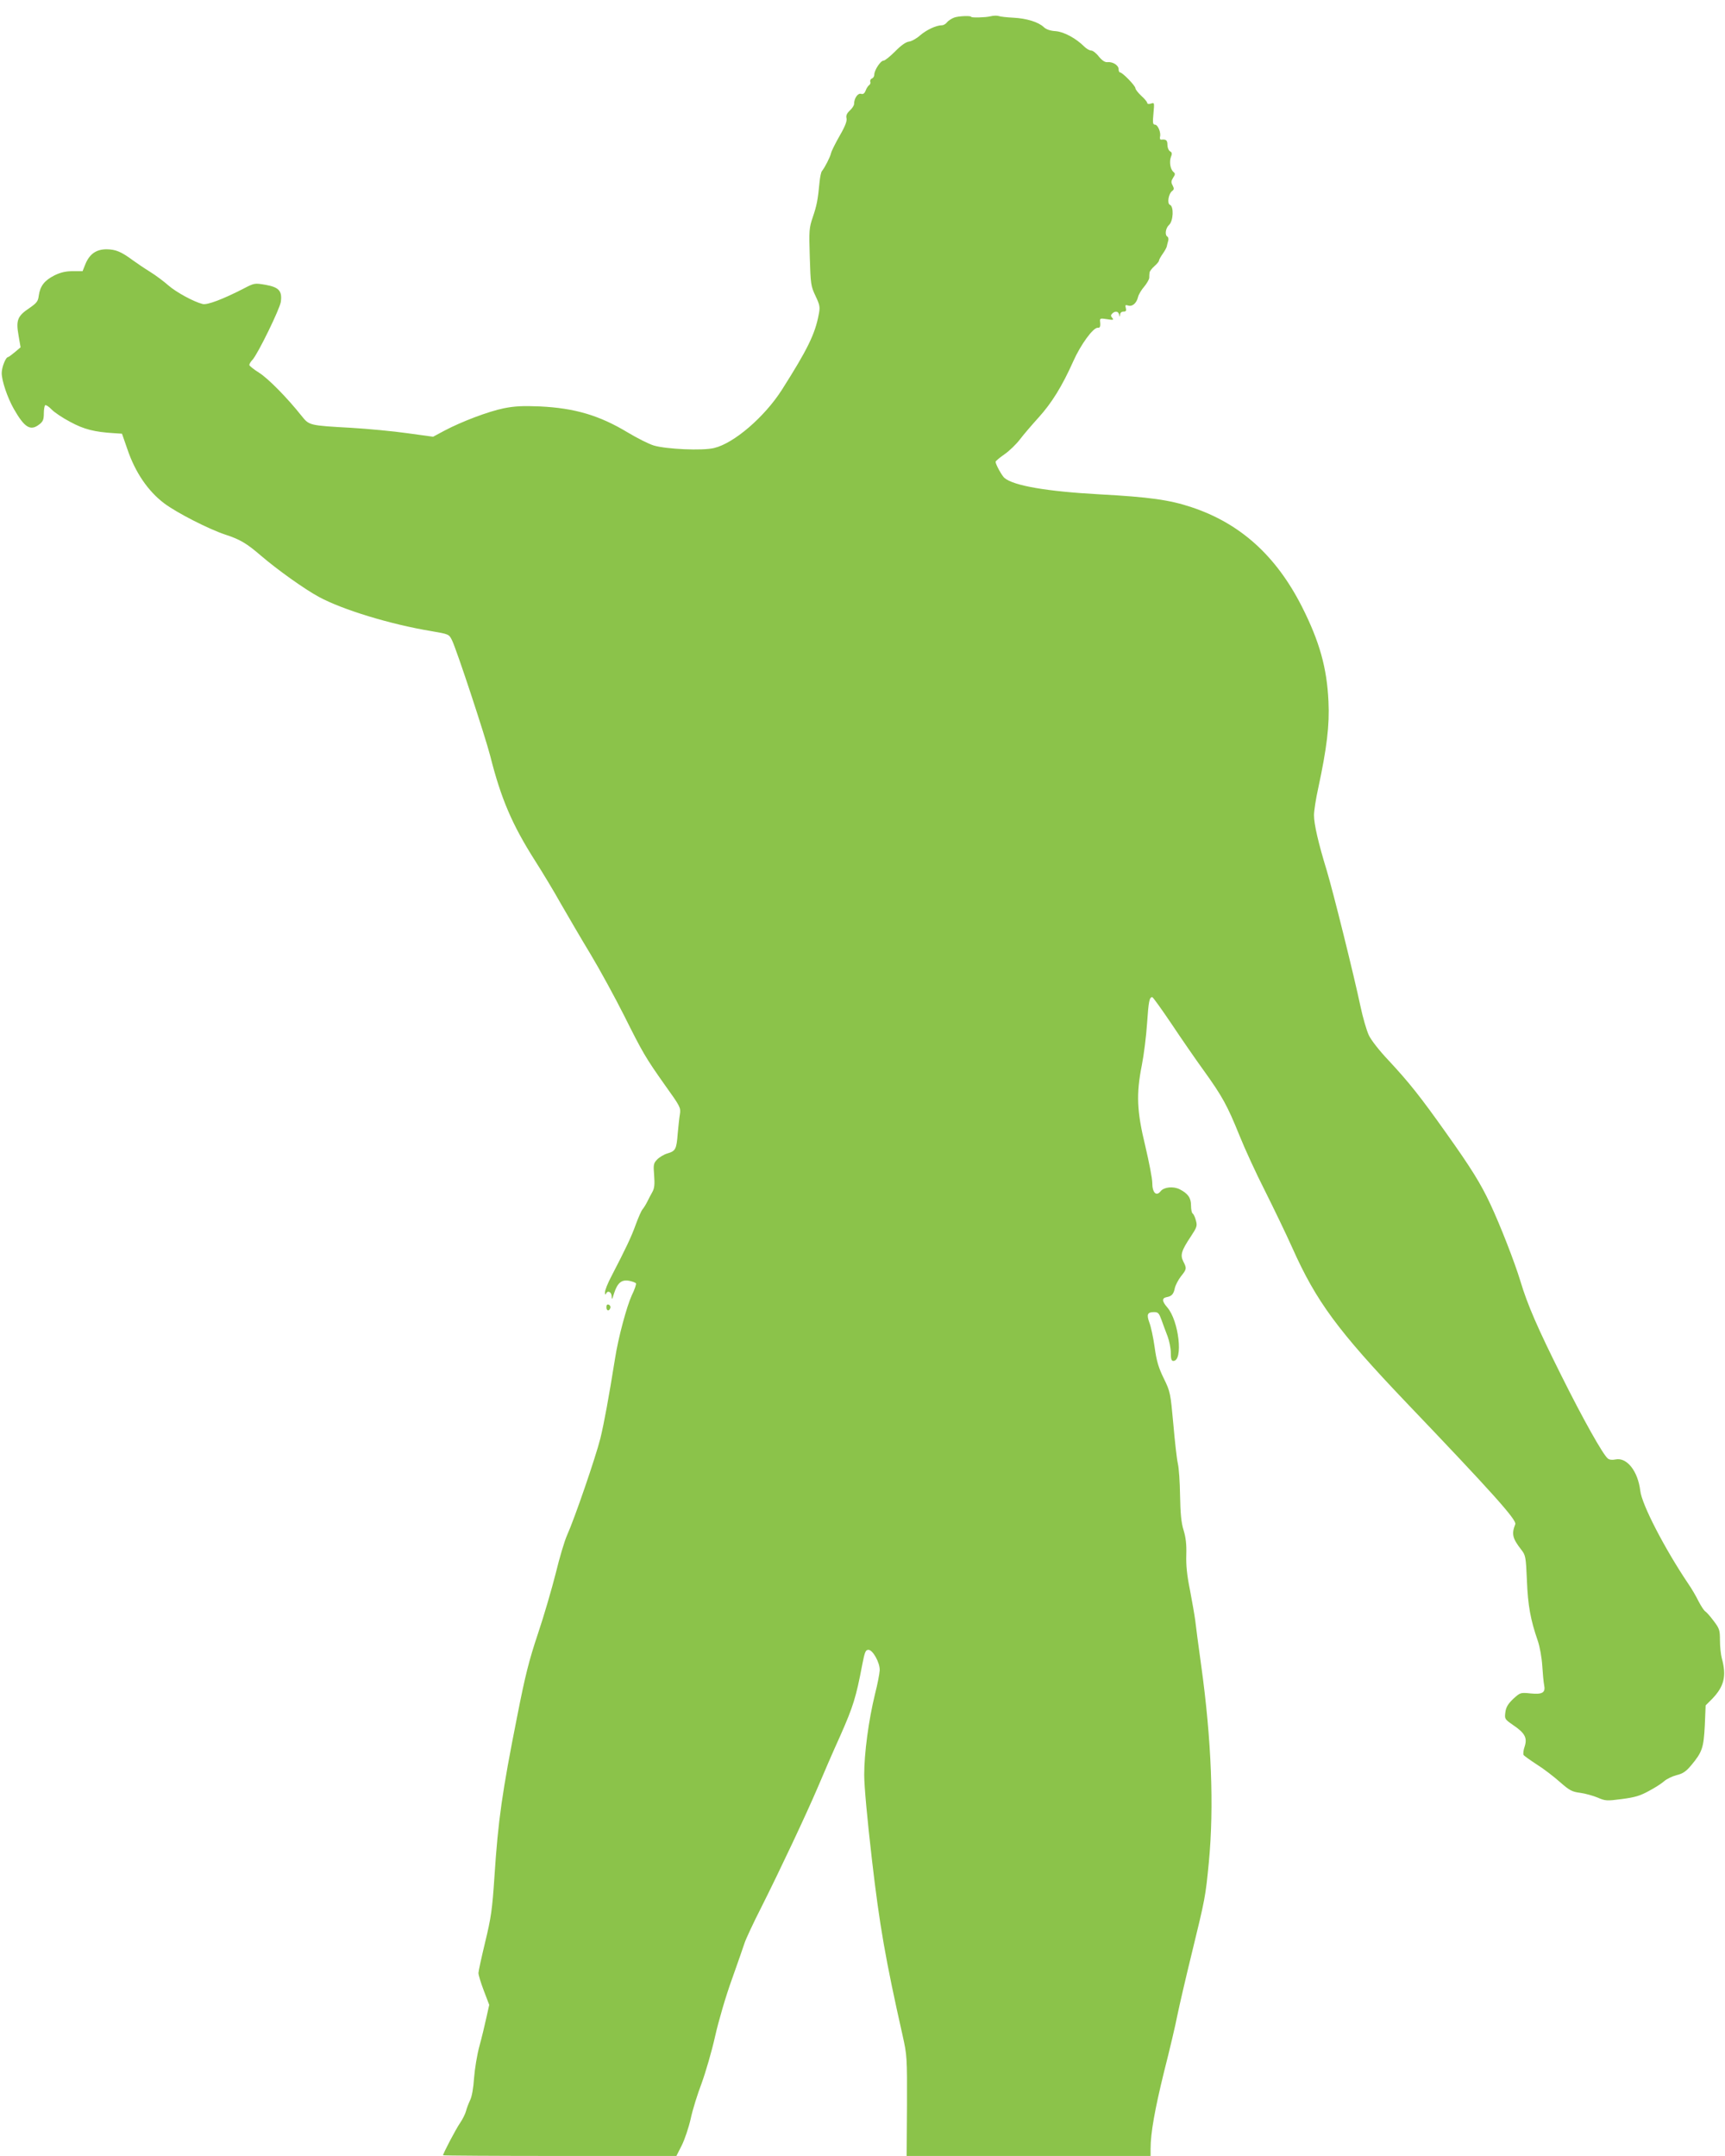 <?xml version="1.0" standalone="no"?>
<!DOCTYPE svg PUBLIC "-//W3C//DTD SVG 20010904//EN"
 "http://www.w3.org/TR/2001/REC-SVG-20010904/DTD/svg10.dtd">
<svg version="1.0" xmlns="http://www.w3.org/2000/svg"
 width="1024pt" height="1280pt" viewBox="0 0 1024 1280"
 preserveAspectRatio="xMidYMid meet">
<g transform="translate(0,1280) scale(0.1,-0.1)"
fill="#8bc34a" stroke="none">
<path d="M5665 12696 c-16 -6 -36 -19 -43 -28 -7 -10 -21 -18 -30 -18 -35 0
-93 -28 -130 -60 -20 -18 -50 -35 -66 -37 -18 -2 -47 -22 -82 -58 -30 -30 -61
-55 -69 -55 -18 0 -55 -57 -55 -83 0 -10 -6 -20 -14 -23 -8 -3 -12 -12 -10
-19 3 -7 0 -16 -6 -20 -6 -4 -16 -18 -21 -32 -7 -18 -15 -24 -28 -20 -19 5
-41 -27 -41 -60 0 -9 -11 -26 -25 -39 -18 -17 -24 -30 -20 -46 4 -16 -8 -48
-40 -103 -25 -44 -49 -91 -52 -105 -6 -25 -37 -85 -54 -106 -5 -6 -11 -35 -14
-65 -10 -107 -17 -140 -40 -208 -22 -64 -23 -80 -18 -237 5 -160 6 -172 34
-231 26 -55 28 -66 19 -111 -22 -116 -66 -206 -219 -447 -103 -161 -284 -317
-402 -345 -69 -17 -285 -7 -358 15 -30 9 -99 44 -154 77 -169 102 -315 145
-522 155 -101 4 -149 2 -214 -11 -93 -19 -251 -79 -353 -133 l-67 -36 -153 21
c-84 12 -234 26 -333 32 -251 14 -249 14 -295 71 -85 107 -198 222 -252 256
-32 20 -58 41 -58 46 0 6 8 20 19 31 33 37 162 302 168 344 9 65 -12 87 -91
101 -65 11 -66 11 -133 -24 -119 -61 -213 -97 -240 -90 -53 13 -157 70 -203
110 -26 23 -75 60 -109 81 -34 21 -81 53 -103 69 -69 51 -101 64 -155 65 -62
0 -102 -28 -127 -90 l-16 -40 -58 0 c-42 0 -72 -7 -109 -25 -59 -30 -85 -63
-93 -120 -4 -34 -12 -44 -57 -75 -70 -47 -79 -72 -63 -162 l12 -70 -33 -28
c-19 -16 -37 -29 -41 -30 -14 0 -38 -60 -38 -95 0 -46 34 -146 72 -213 64
-112 99 -133 152 -91 21 16 26 29 26 64 0 24 4 46 8 49 5 3 22 -8 38 -25 15
-16 65 -50 111 -74 81 -44 144 -60 262 -67 l45 -3 32 -92 c47 -139 123 -249
218 -321 74 -56 266 -154 363 -186 89 -29 127 -52 213 -126 98 -84 258 -198
343 -244 140 -76 425 -163 667 -203 104 -18 105 -18 123 -54 29 -60 195 -564
227 -687 64 -254 130 -408 266 -622 44 -69 113 -183 153 -255 41 -71 120 -207
177 -301 57 -95 145 -257 197 -360 113 -226 128 -252 246 -419 89 -124 93
-132 87 -170 -4 -22 -9 -74 -13 -115 -7 -93 -13 -104 -61 -118 -21 -6 -49 -23
-62 -37 -21 -22 -22 -31 -17 -93 4 -52 2 -76 -10 -98 -9 -16 -23 -42 -31 -59
-8 -16 -21 -37 -28 -45 -7 -8 -25 -49 -40 -90 -26 -73 -60 -144 -143 -304 -23
-43 -41 -88 -40 -100 0 -11 3 -15 6 -8 9 23 33 13 34 -15 0 -23 3 -19 14 18
20 62 44 83 89 75 20 -4 38 -11 41 -15 3 -5 -8 -38 -25 -72 -30 -66 -80 -251
-99 -374 -38 -237 -65 -383 -87 -474 -28 -112 -153 -476 -198 -576 -15 -33
-45 -134 -67 -225 -23 -91 -70 -253 -106 -360 -53 -158 -76 -250 -123 -490
-90 -453 -113 -616 -135 -951 -13 -197 -20 -244 -55 -389 -22 -91 -40 -174
-40 -184 0 -11 14 -58 32 -105 l32 -84 -17 -76 c-9 -42 -27 -117 -41 -168 -14
-51 -28 -136 -32 -190 -4 -60 -13 -112 -24 -133 -9 -19 -20 -48 -24 -64 -4
-16 -20 -48 -35 -70 -25 -36 -101 -181 -101 -192 0 -2 312 -4 693 -4 l692 0
32 63 c17 34 41 105 53 158 11 53 41 148 65 211 23 63 60 189 80 279 21 93 64
240 100 339 34 96 68 193 75 215 7 22 52 119 101 215 110 219 264 546 334 710
29 69 88 206 133 305 77 174 94 230 130 420 15 77 20 90 37 90 26 0 69 -77 67
-122 -1 -19 -13 -83 -28 -141 -38 -156 -64 -351 -64 -479 0 -68 18 -263 46
-505 45 -388 80 -590 182 -1043 26 -117 27 -128 26 -417 l-2 -298 724 0 724 0
0 43 c0 93 25 233 80 457 33 129 69 282 80 340 12 58 50 222 85 365 79 324 81
333 101 540 31 325 16 725 -46 1170 -16 116 -32 235 -35 265 -4 30 -18 111
-31 179 -18 88 -24 148 -22 210 2 62 -3 103 -16 146 -14 44 -19 98 -21 205 -1
80 -7 165 -13 190 -6 25 -18 131 -27 235 -17 186 -18 192 -57 272 -31 63 -43
104 -54 185 -8 57 -22 122 -31 145 -18 49 -12 63 27 63 25 0 30 -6 45 -47 9
-27 26 -70 36 -97 10 -27 19 -71 19 -97 0 -37 4 -49 15 -49 60 0 33 239 -36
318 -32 37 -33 55 -3 61 29 5 41 18 48 54 4 17 20 48 36 69 35 43 35 48 14 89
-19 38 -11 64 45 148 36 55 39 63 30 95 -5 20 -14 38 -19 41 -6 4 -10 25 -10
49 0 44 -18 70 -67 95 -37 19 -93 14 -113 -11 -26 -33 -50 -10 -50 50 0 25
-19 122 -41 216 -51 209 -55 310 -21 482 12 60 26 172 31 247 9 133 14 157 31
157 4 0 55 -71 113 -157 58 -87 144 -212 192 -278 110 -153 140 -207 212 -385
32 -80 100 -228 152 -330 51 -102 125 -255 163 -340 141 -316 270 -491 673
-914 515 -539 659 -700 650 -725 -23 -58 -17 -84 35 -151 26 -33 28 -42 34
-184 6 -148 21 -232 65 -359 11 -32 23 -97 26 -145 3 -48 8 -100 11 -115 10
-46 -9 -58 -80 -51 -60 6 -61 6 -103 -32 -31 -30 -43 -49 -47 -80 -5 -39 -4
-41 45 -75 71 -48 86 -76 70 -127 -8 -22 -10 -45 -7 -51 4 -6 39 -31 79 -57
40 -25 101 -72 137 -104 57 -50 72 -58 120 -64 30 -4 76 -17 103 -28 46 -20
54 -21 145 -9 78 10 110 20 162 49 36 19 76 45 90 58 14 12 46 28 73 35 37 9
56 22 86 58 66 79 74 104 81 236 l5 120 39 39 c71 74 86 135 57 241 -6 22 -11
70 -11 106 0 61 -3 70 -37 115 -20 27 -43 53 -50 57 -7 4 -25 31 -40 60 -14
29 -42 77 -63 107 -139 207 -274 468 -283 549 -14 117 -80 201 -148 186 -18
-4 -36 -2 -45 6 -29 24 -145 230 -275 491 -141 282 -202 422 -244 563 -34 112
-119 330 -178 456 -57 122 -114 214 -265 426 -151 213 -218 297 -338 426 -56
59 -106 123 -119 152 -13 28 -35 104 -49 170 -39 185 -161 676 -200 806 -50
163 -76 276 -76 329 0 25 11 97 25 160 51 237 68 375 61 515 -9 199 -53 356
-157 562 -154 304 -367 496 -657 592 -129 43 -249 60 -544 76 -312 17 -510 51
-565 97 -15 12 -53 81 -53 96 0 5 24 25 53 45 29 20 70 60 92 89 22 29 72 87
110 129 78 86 140 186 206 334 44 99 119 202 146 199 13 -2 17 8 13 40 -1 16
3 17 41 11 37 -6 42 -5 32 7 -10 11 -10 17 -1 26 17 17 36 15 41 -5 4 -17 5
-17 6 0 1 10 9 17 20 17 15 0 18 5 14 21 -5 18 -3 20 14 15 25 -8 50 14 59 52
4 15 20 42 36 60 15 18 29 42 30 52 0 11 1 26 2 33 1 6 13 23 29 37 15 13 27
28 27 33 0 5 10 23 22 40 12 17 23 37 24 43 1 6 5 21 8 32 4 11 2 23 -4 27
-17 10 -11 51 10 70 25 23 29 109 5 119 -18 7 -9 65 13 82 12 9 12 15 3 33
-10 18 -9 27 3 46 13 19 13 25 2 34 -19 16 -26 60 -15 90 8 19 6 27 -6 33 -8
5 -15 22 -15 38 0 28 -8 34 -37 31 -6 -1 -9 6 -7 17 7 25 -13 72 -30 72 -13 0
-14 12 -9 66 6 65 6 66 -15 59 -13 -4 -22 -2 -22 4 0 6 -16 25 -35 42 -19 18
-35 38 -35 45 0 15 -77 94 -91 94 -5 0 -9 9 -9 20 0 23 -36 45 -67 41 -14 -1
-30 9 -50 33 -15 20 -36 36 -45 36 -10 0 -28 10 -40 22 -51 51 -122 89 -171
93 -32 2 -56 10 -71 24 -33 31 -103 52 -181 56 -38 2 -77 6 -87 10 -9 3 -31 3
-50 -2 -27 -7 -113 -9 -113 -3 0 8 -76 5 -100 -4z"/>
<path d="M3600 5040 c0 -23 15 -27 23 -6 3 8 -1 17 -9 20 -9 4 -14 -1 -14 -14z"/>
</g>
</svg>
